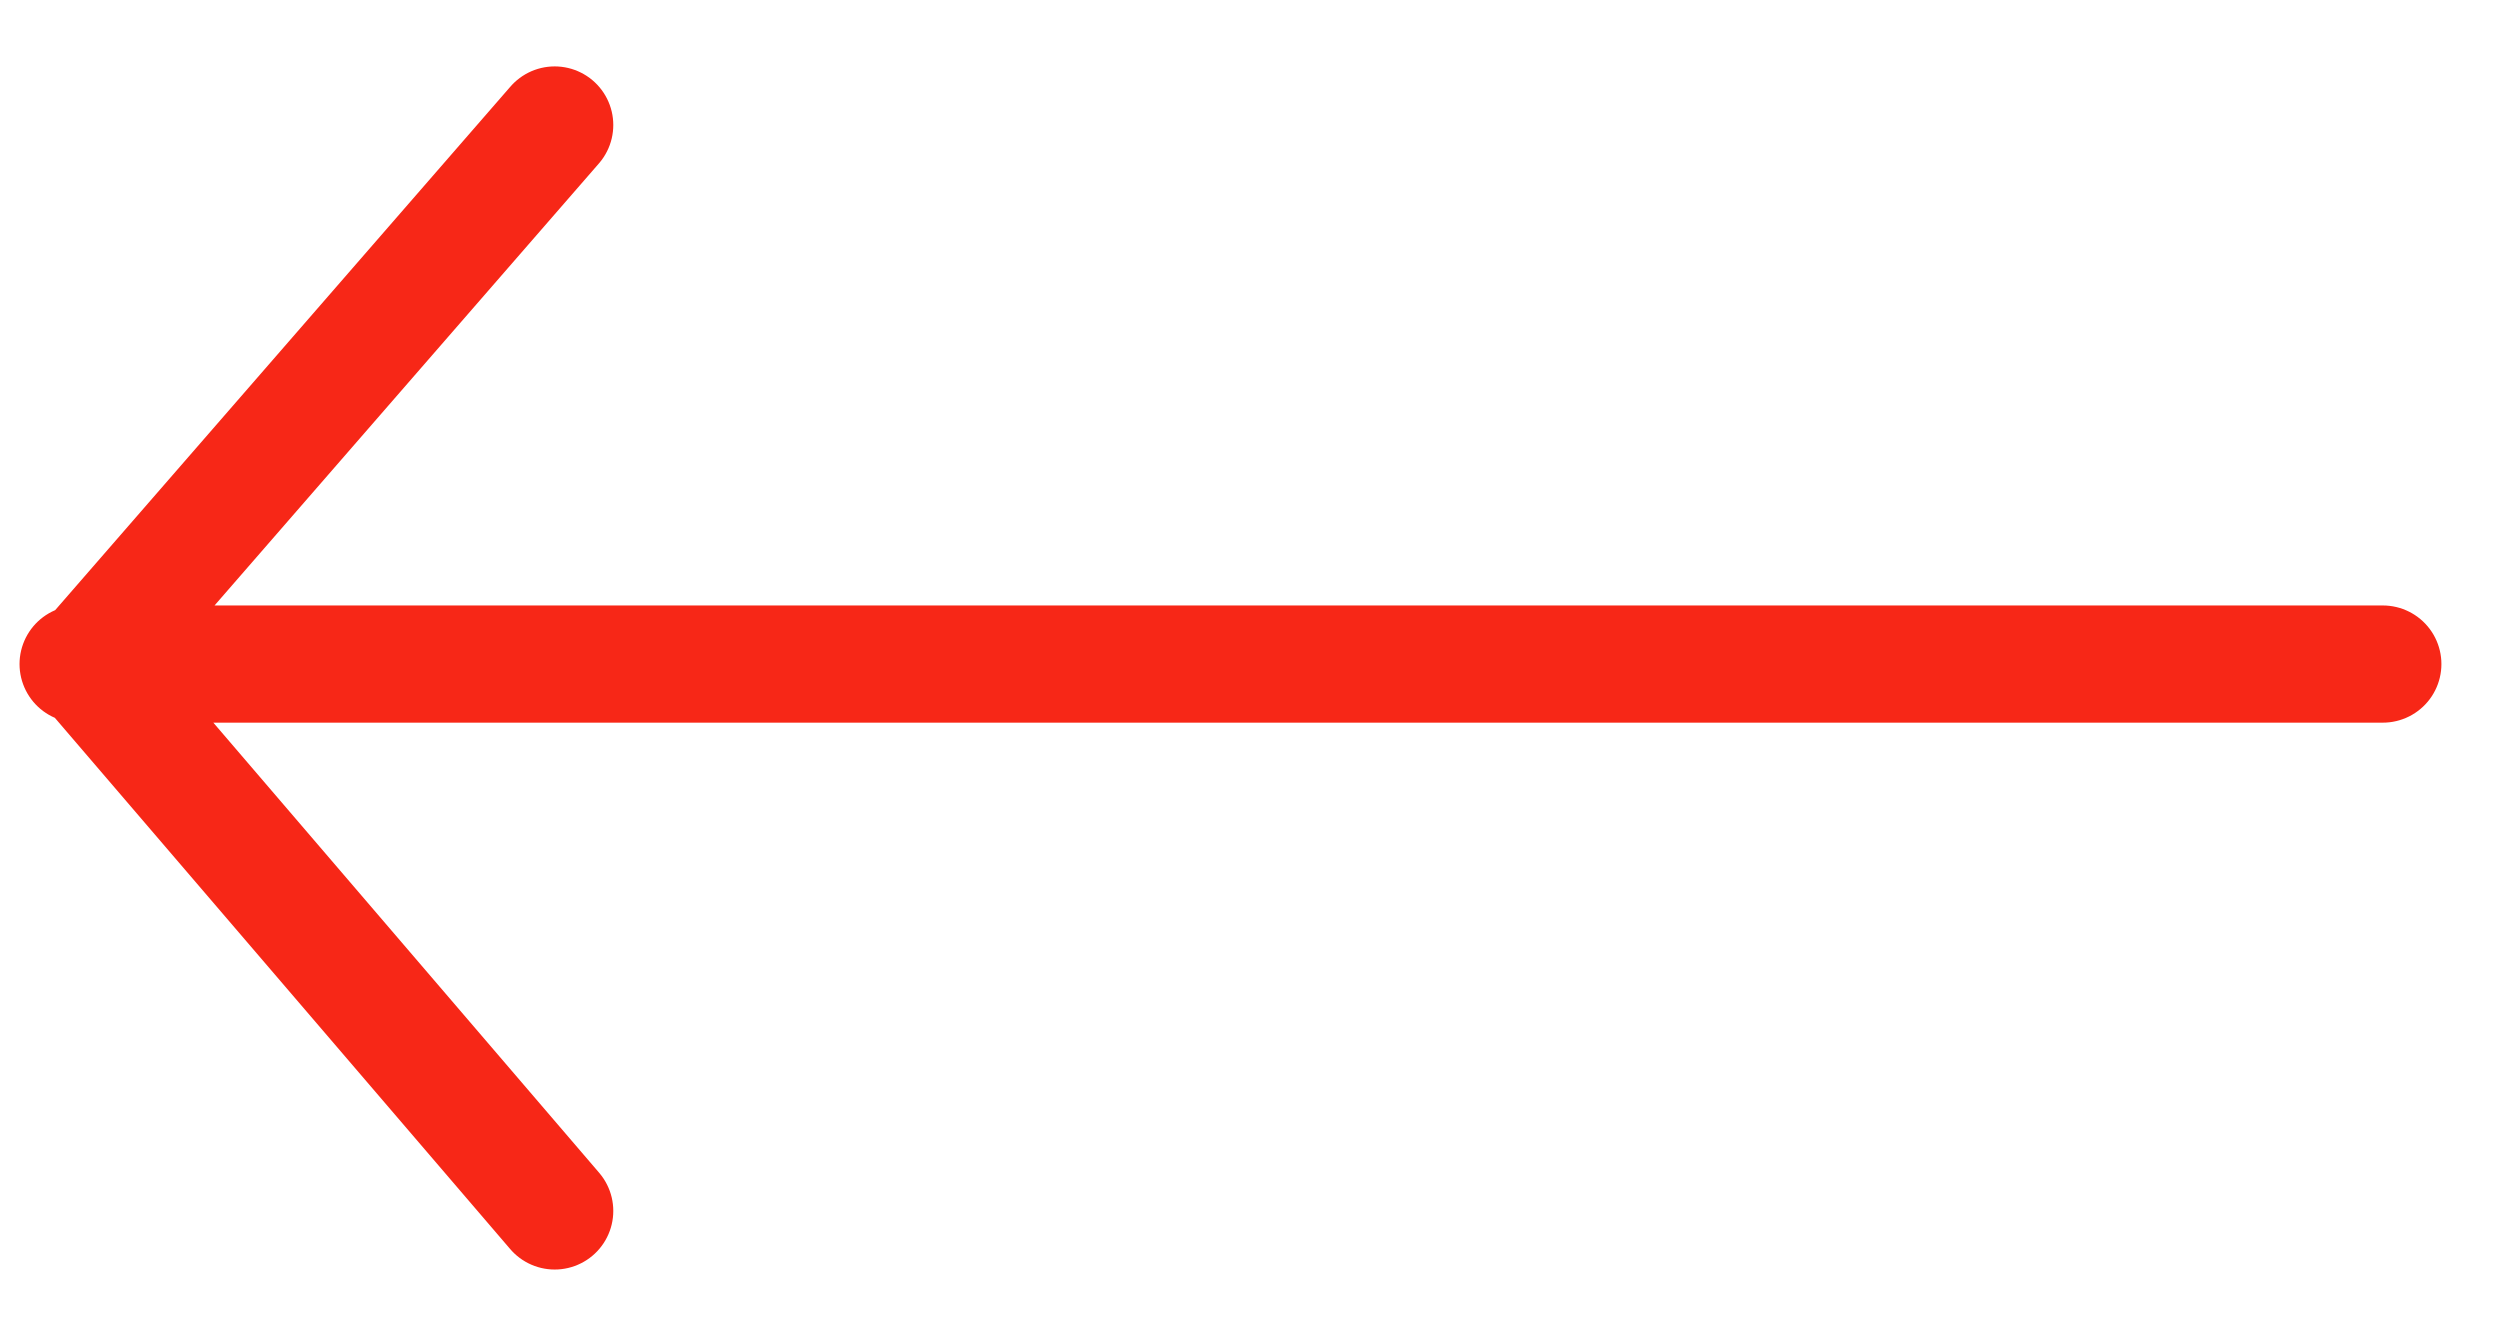 <svg width="32" height="17" fill="none" xmlns="http://www.w3.org/2000/svg"><path d="m7.1 1.6-6 6.9 6 7M30.5 8.5H1" stroke="#F72717" stroke-width="1.5" stroke-miterlimit="10" stroke-linecap="round" stroke-linejoin="round"/></svg>
